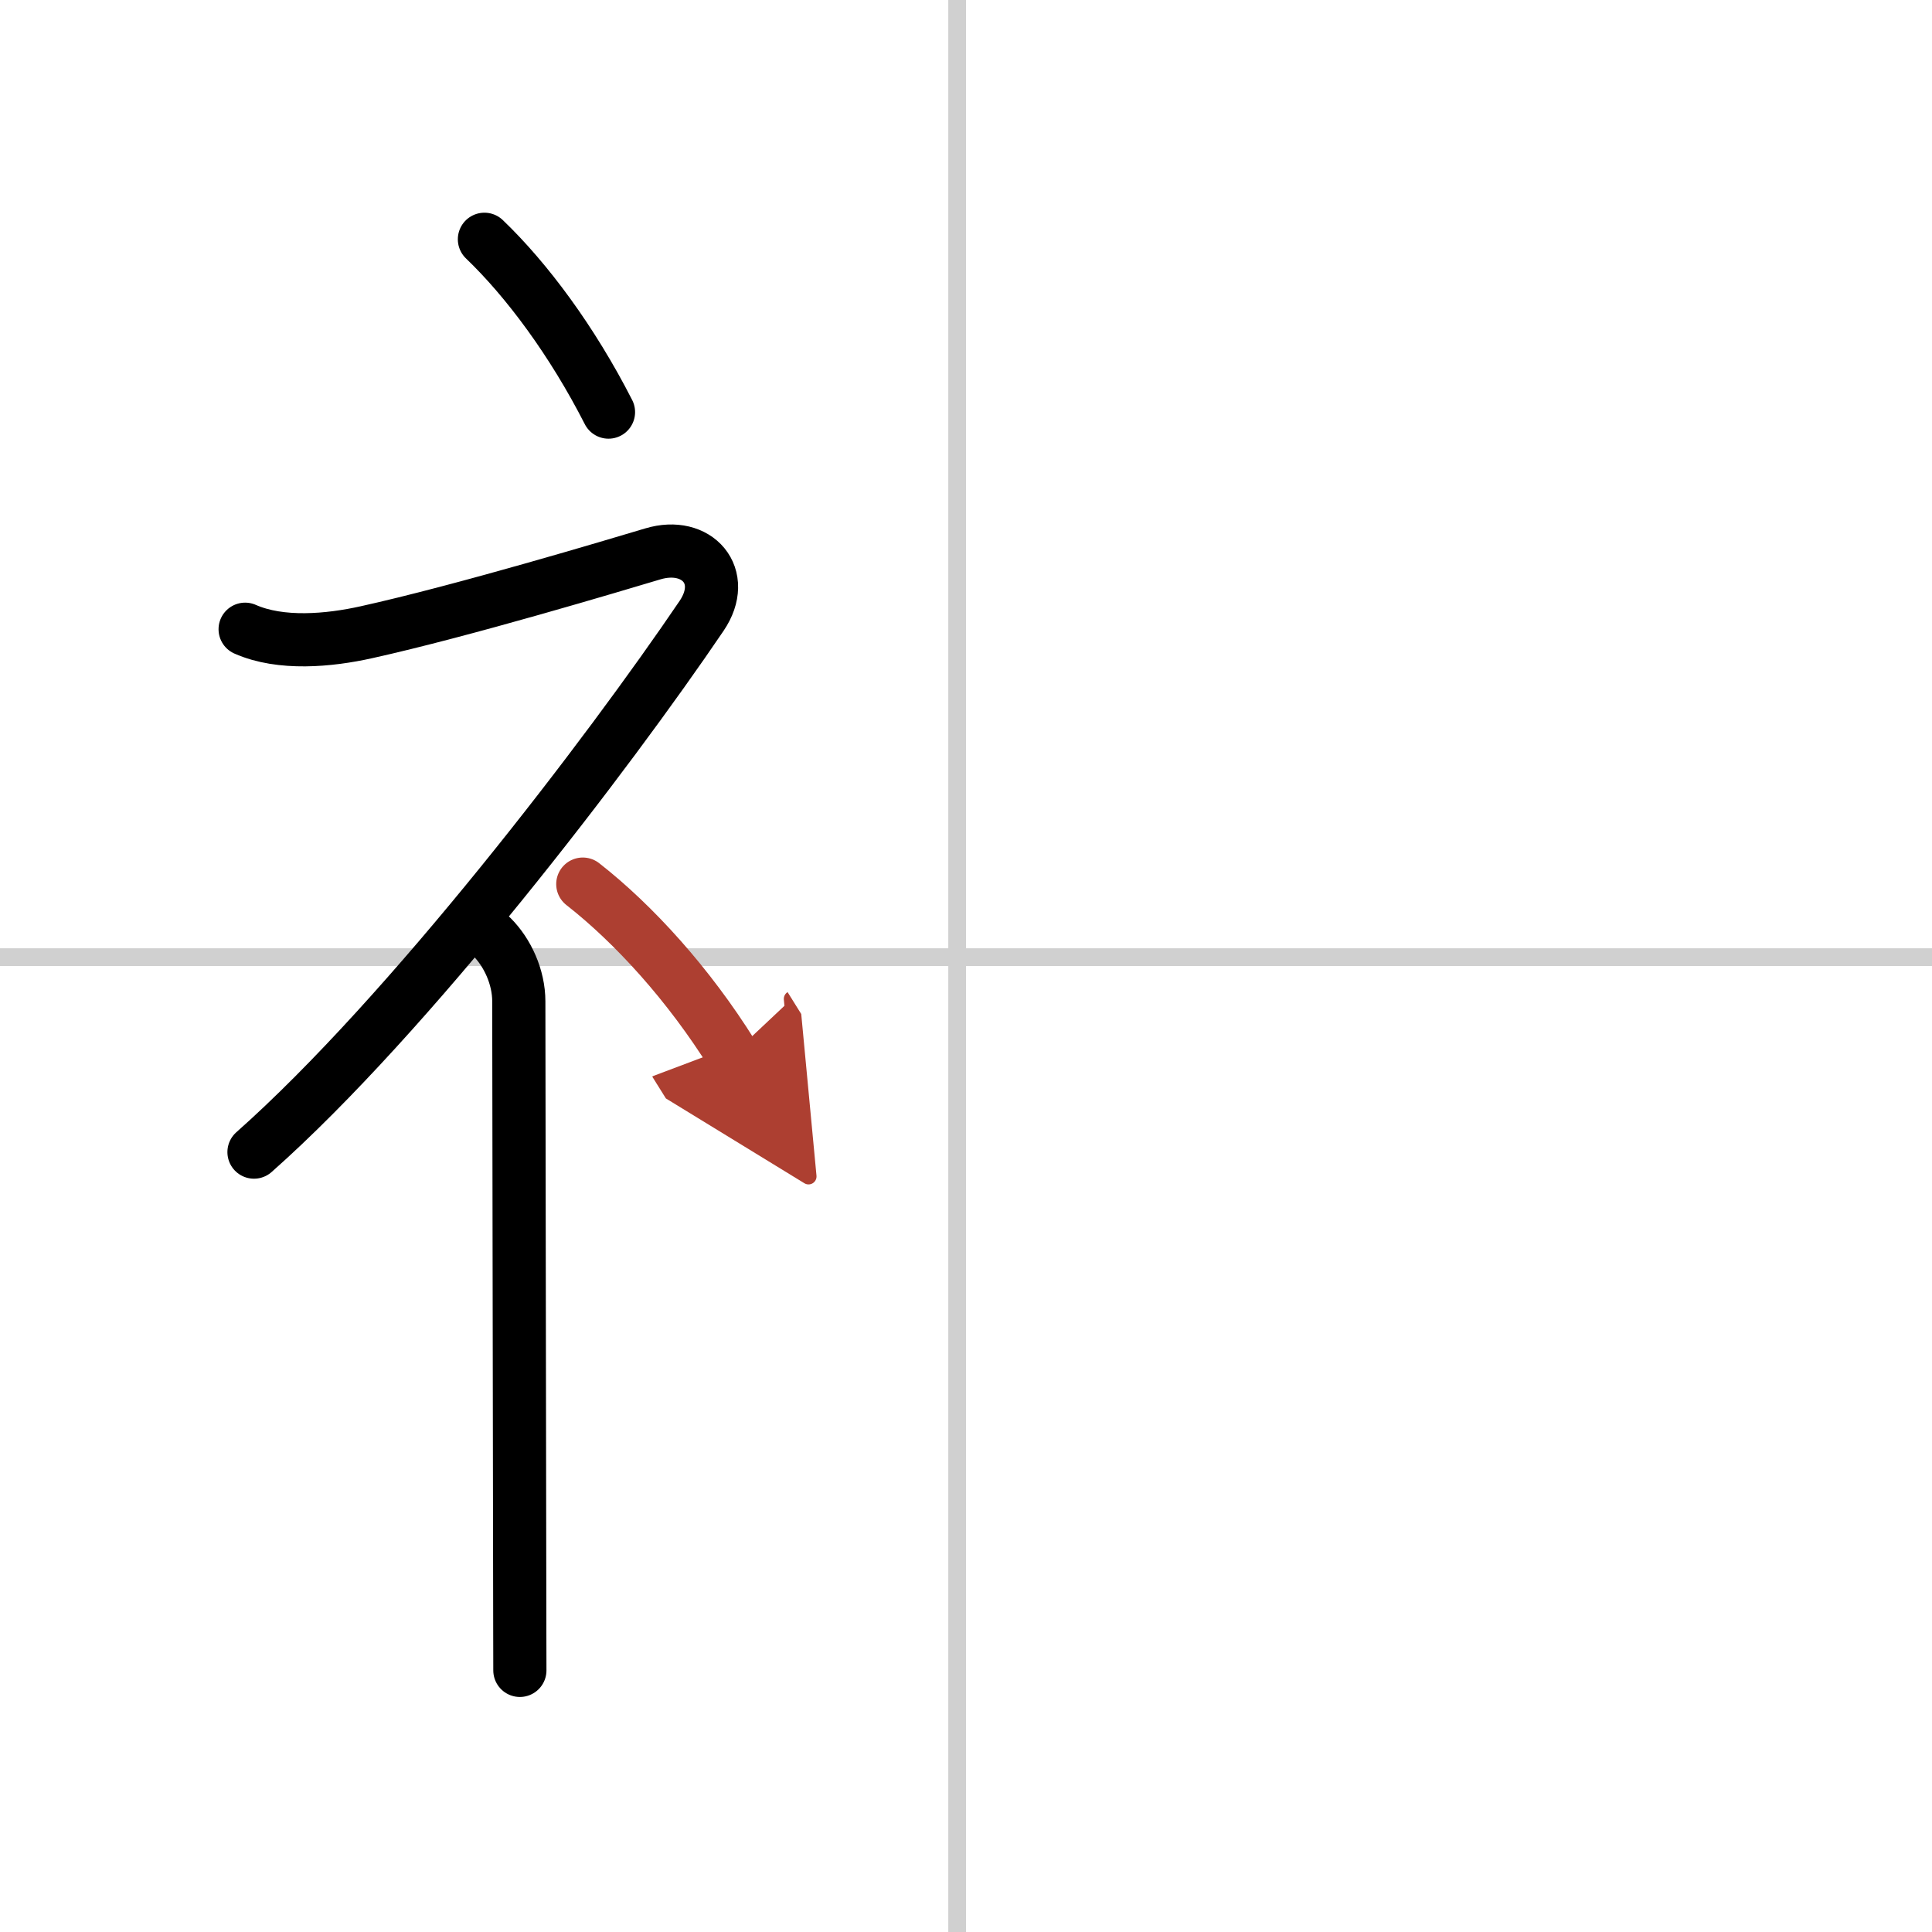 <svg width="400" height="400" viewBox="0 0 109 109" xmlns="http://www.w3.org/2000/svg"><defs><marker id="a" markerWidth="4" orient="auto" refX="1" refY="5" viewBox="0 0 10 10"><polyline points="0 0 10 5 0 10 1 5" fill="#ad3f31" stroke="#ad3f31"/></marker></defs><g fill="none" stroke="#000" stroke-linecap="round" stroke-linejoin="round" stroke-width="3"><rect width="100%" height="100%" fill="#fff" stroke="#fff"/><line x1="54" x2="54" y2="109" stroke="#d0d0d0" stroke-width="1"/><line x2="109" y1="54" y2="54" stroke="#d0d0d0" stroke-width="1"/><path d="m27.33 13.5c2.39 2.29 4.95 5.73 7 9.75"/><path d="m13.83 35.5c2.01 0.89 4.73 0.64 6.84 0.17 5.43-1.2 14.05-3.79 16.16-4.42 2.5-0.75 4.27 1.26 2.75 3.5-5.25 7.75-16.5 22.5-25.25 30.25"/><path d="m27.75 52.86c0.88 0.88 1.52 2.26 1.52 3.64 0 5.42 0.04 22.34 0.05 32.37 0 2.33 0.01 4.22 0.01 5.37"/><path d="m32.88 49.88c2.89 2.26 5.98 5.66 8.45 9.62" marker-end="url(#a)" stroke="#ad3f31"/></g></svg>
